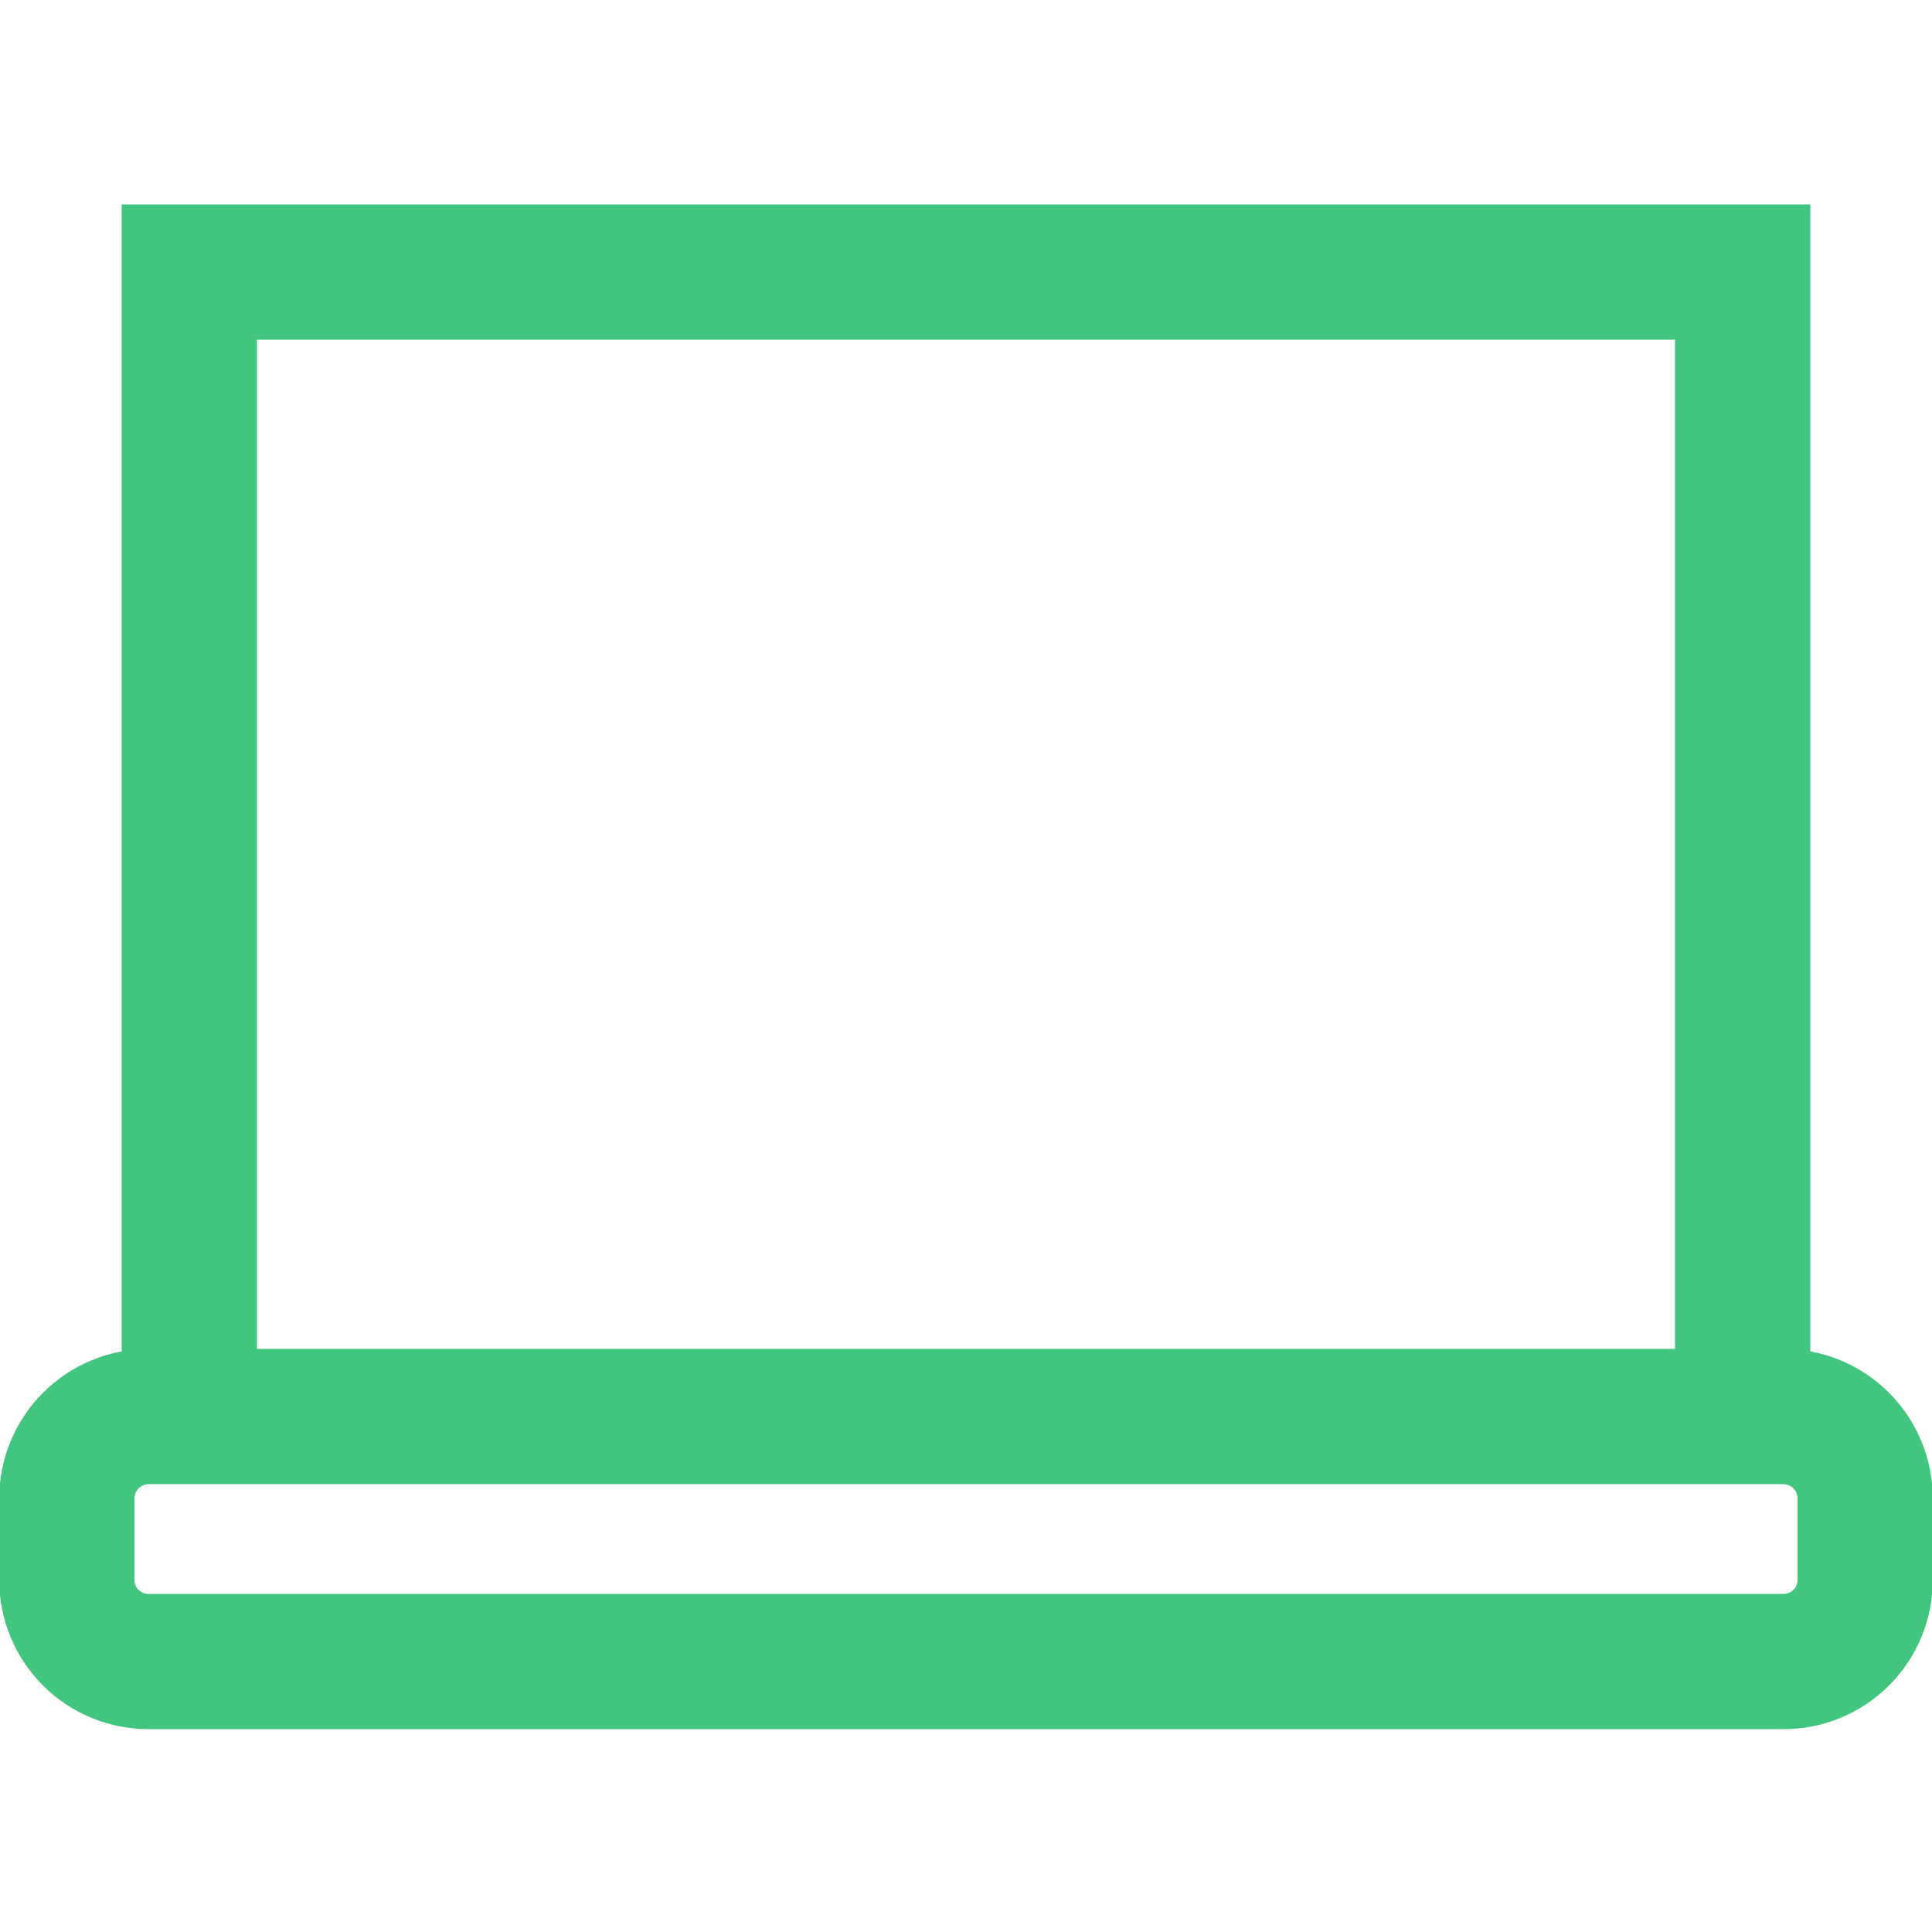 <?xml version="1.0" encoding="UTF-8"?> <svg xmlns="http://www.w3.org/2000/svg" width="62" height="62" viewBox="0 0 62 62" fill="none"> <g clip-path="url(#clip0_4_2557)"> <path d="M6.076 45.459L6.076 8.73L55.924 8.73L55.924 45.459" stroke="#42C57F" stroke-width="4.34"></path> <path d="M4.774 53.32L57.226 53.32C57.571 53.322 57.912 53.255 58.231 53.124C58.55 52.994 58.84 52.801 59.084 52.558C59.328 52.315 59.522 52.026 59.654 51.708C59.787 51.389 59.855 51.048 59.855 50.703L59.855 48.075C59.852 47.38 59.573 46.714 59.081 46.224C58.588 45.734 57.921 45.458 57.226 45.458L4.774 45.458C4.079 45.458 3.412 45.734 2.92 46.224C2.427 46.714 2.148 47.38 2.145 48.075L2.145 50.703C2.145 51.048 2.213 51.389 2.346 51.708C2.478 52.026 2.672 52.315 2.916 52.558C3.16 52.801 3.45 52.994 3.769 53.124C4.088 53.255 4.429 53.322 4.774 53.32V53.32Z" stroke="#42C57F" stroke-width="4.34"></path> </g> <defs> <clipPath id="clip0_4_2557"> <rect width="62" height="62" fill="white" transform="translate(62 62) rotate(-180)"></rect> </clipPath> </defs> </svg> 